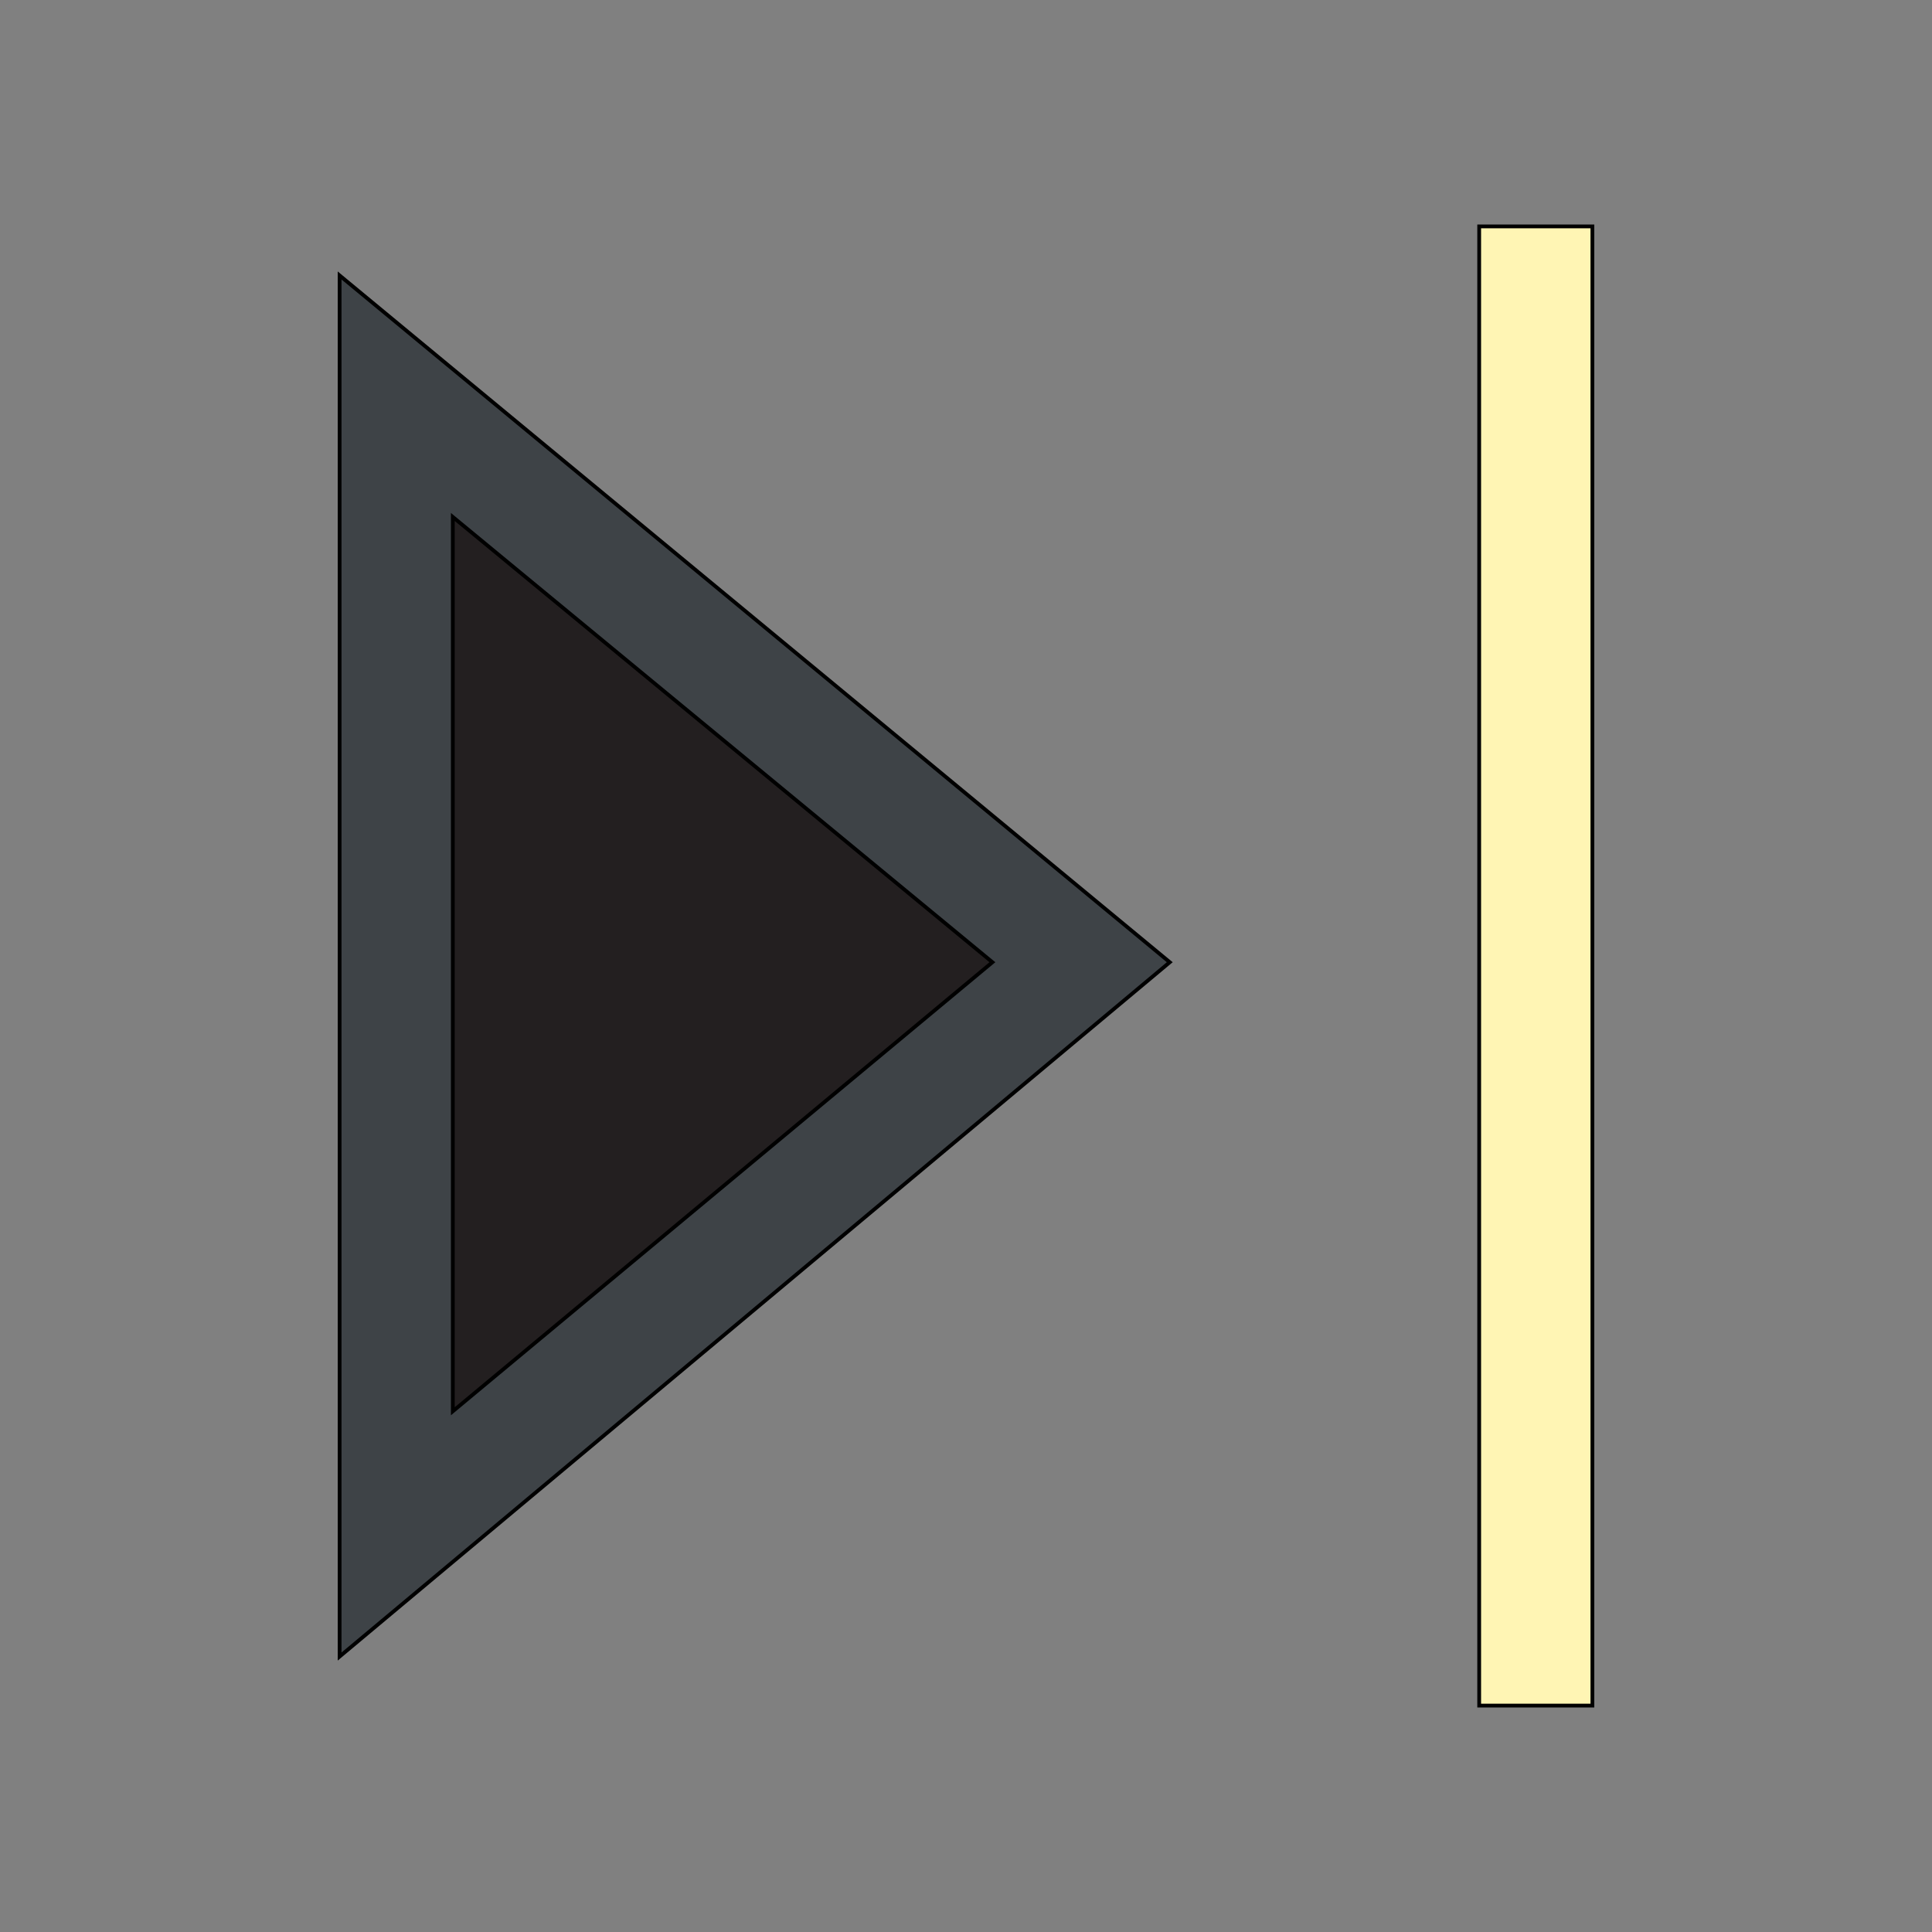 <svg id="th_the_control-skip-forward" width="100%" height="100%" xmlns="http://www.w3.org/2000/svg" version="1.1" xmlns:xlink="http://www.w3.org/1999/xlink" xmlns:svgjs="http://svgjs.com/svgjs" preserveAspectRatio="xMidYMin slice" data-uid="the_control-skip-forward" data-keyword="the_control-skip-forward" viewBox="0 0 512 512" data-colors="[&quot;#3e4347&quot;,&quot;#231f20&quot;,&quot;#fff5b4&quot;]"><rect x="0" y="0" width="512" height="512" fill="#808080" stroke="none"/><defs id="SvgjsDefs58935"></defs><path id="th_the_control-skip-forward_0" d="M90 439L310 255L90 73Z " fill-rule="evenodd" fill="#3e4347" stroke-width="1" stroke="#000000"></path><path id="th_the_control-skip-forward_1" d="M120 137L263 255L120 374Z " fill-rule="evenodd" fill="#231f20" stroke-width="1" stroke="#000000"></path><path id="th_the_control-skip-forward_2" d="M422 60L422 452L392 452L392 60Z " fill-rule="evenodd" fill="#fff5b4" stroke-width="1" stroke="#000000"></path></svg>